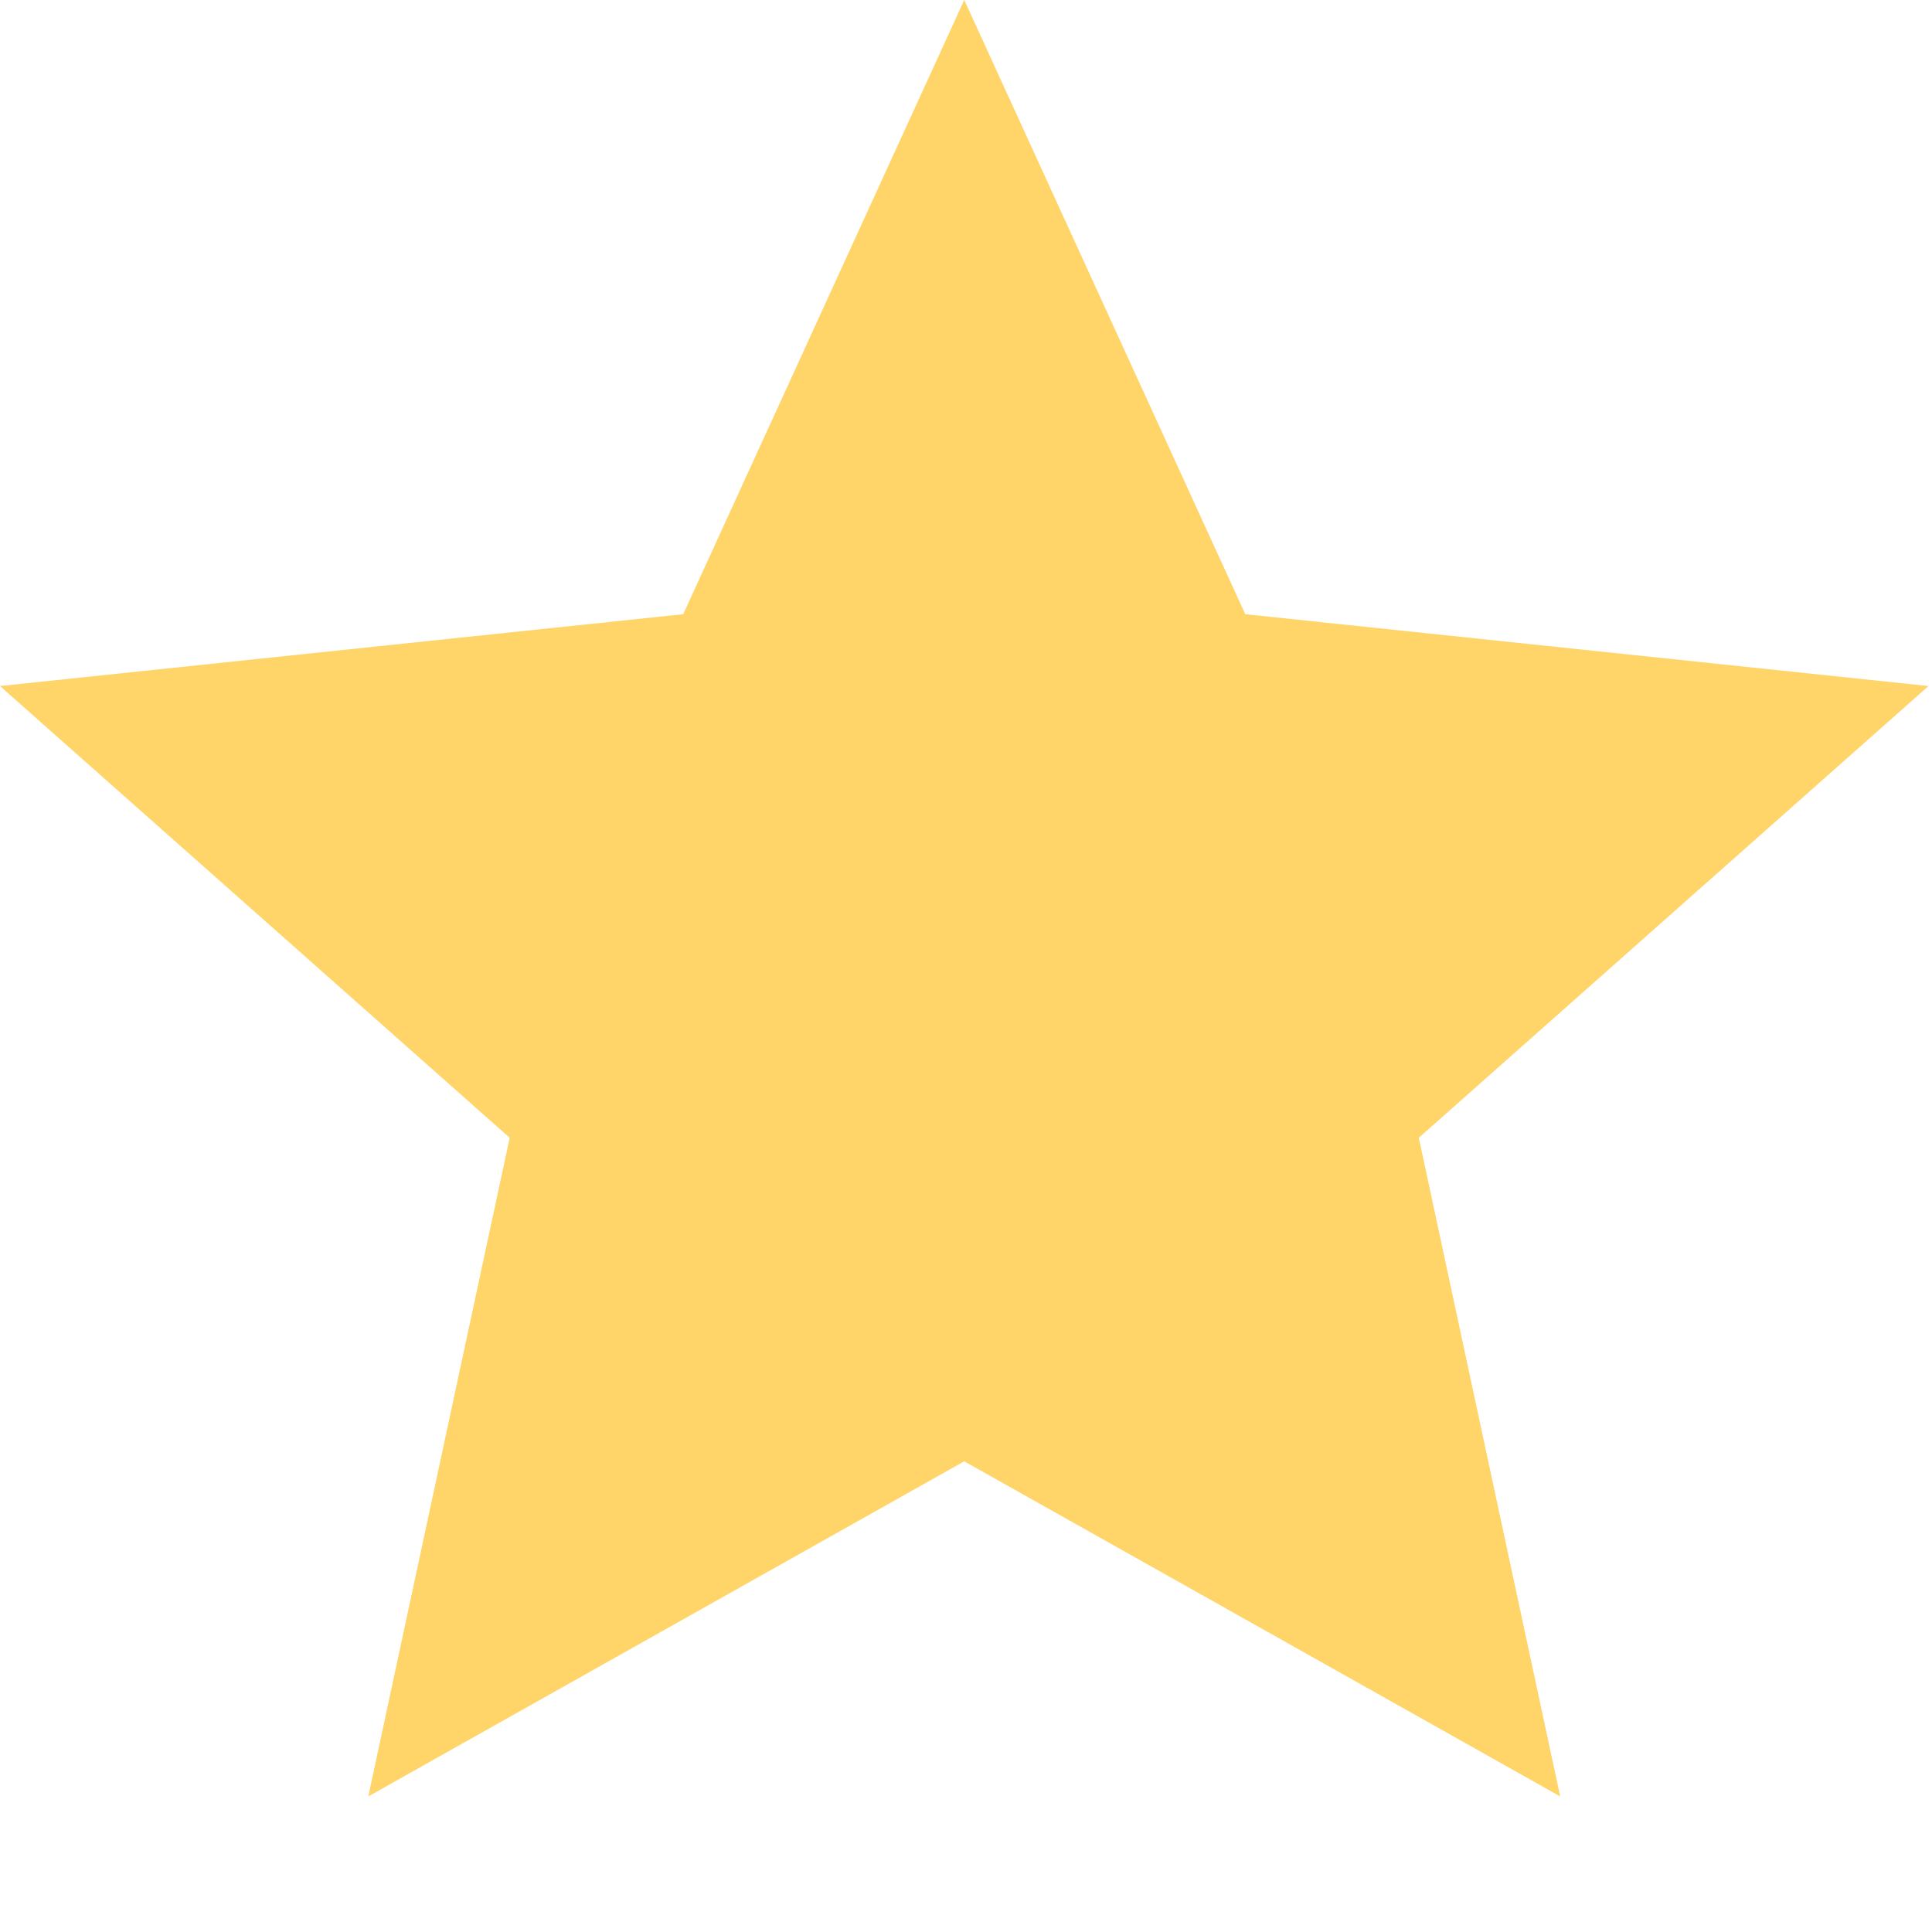 <svg width="11" height="11" viewBox="0 0 11 11" fill="none" xmlns="http://www.w3.org/2000/svg">
<path d="M5.49 0L7.09 3.497L10.98 3.906L8.078 6.478L8.883 10.228L5.49 8.32L2.097 10.228L2.902 6.478L0 3.906L3.89 3.497L5.49 0Z" fill="#FFD468"/>
</svg>
